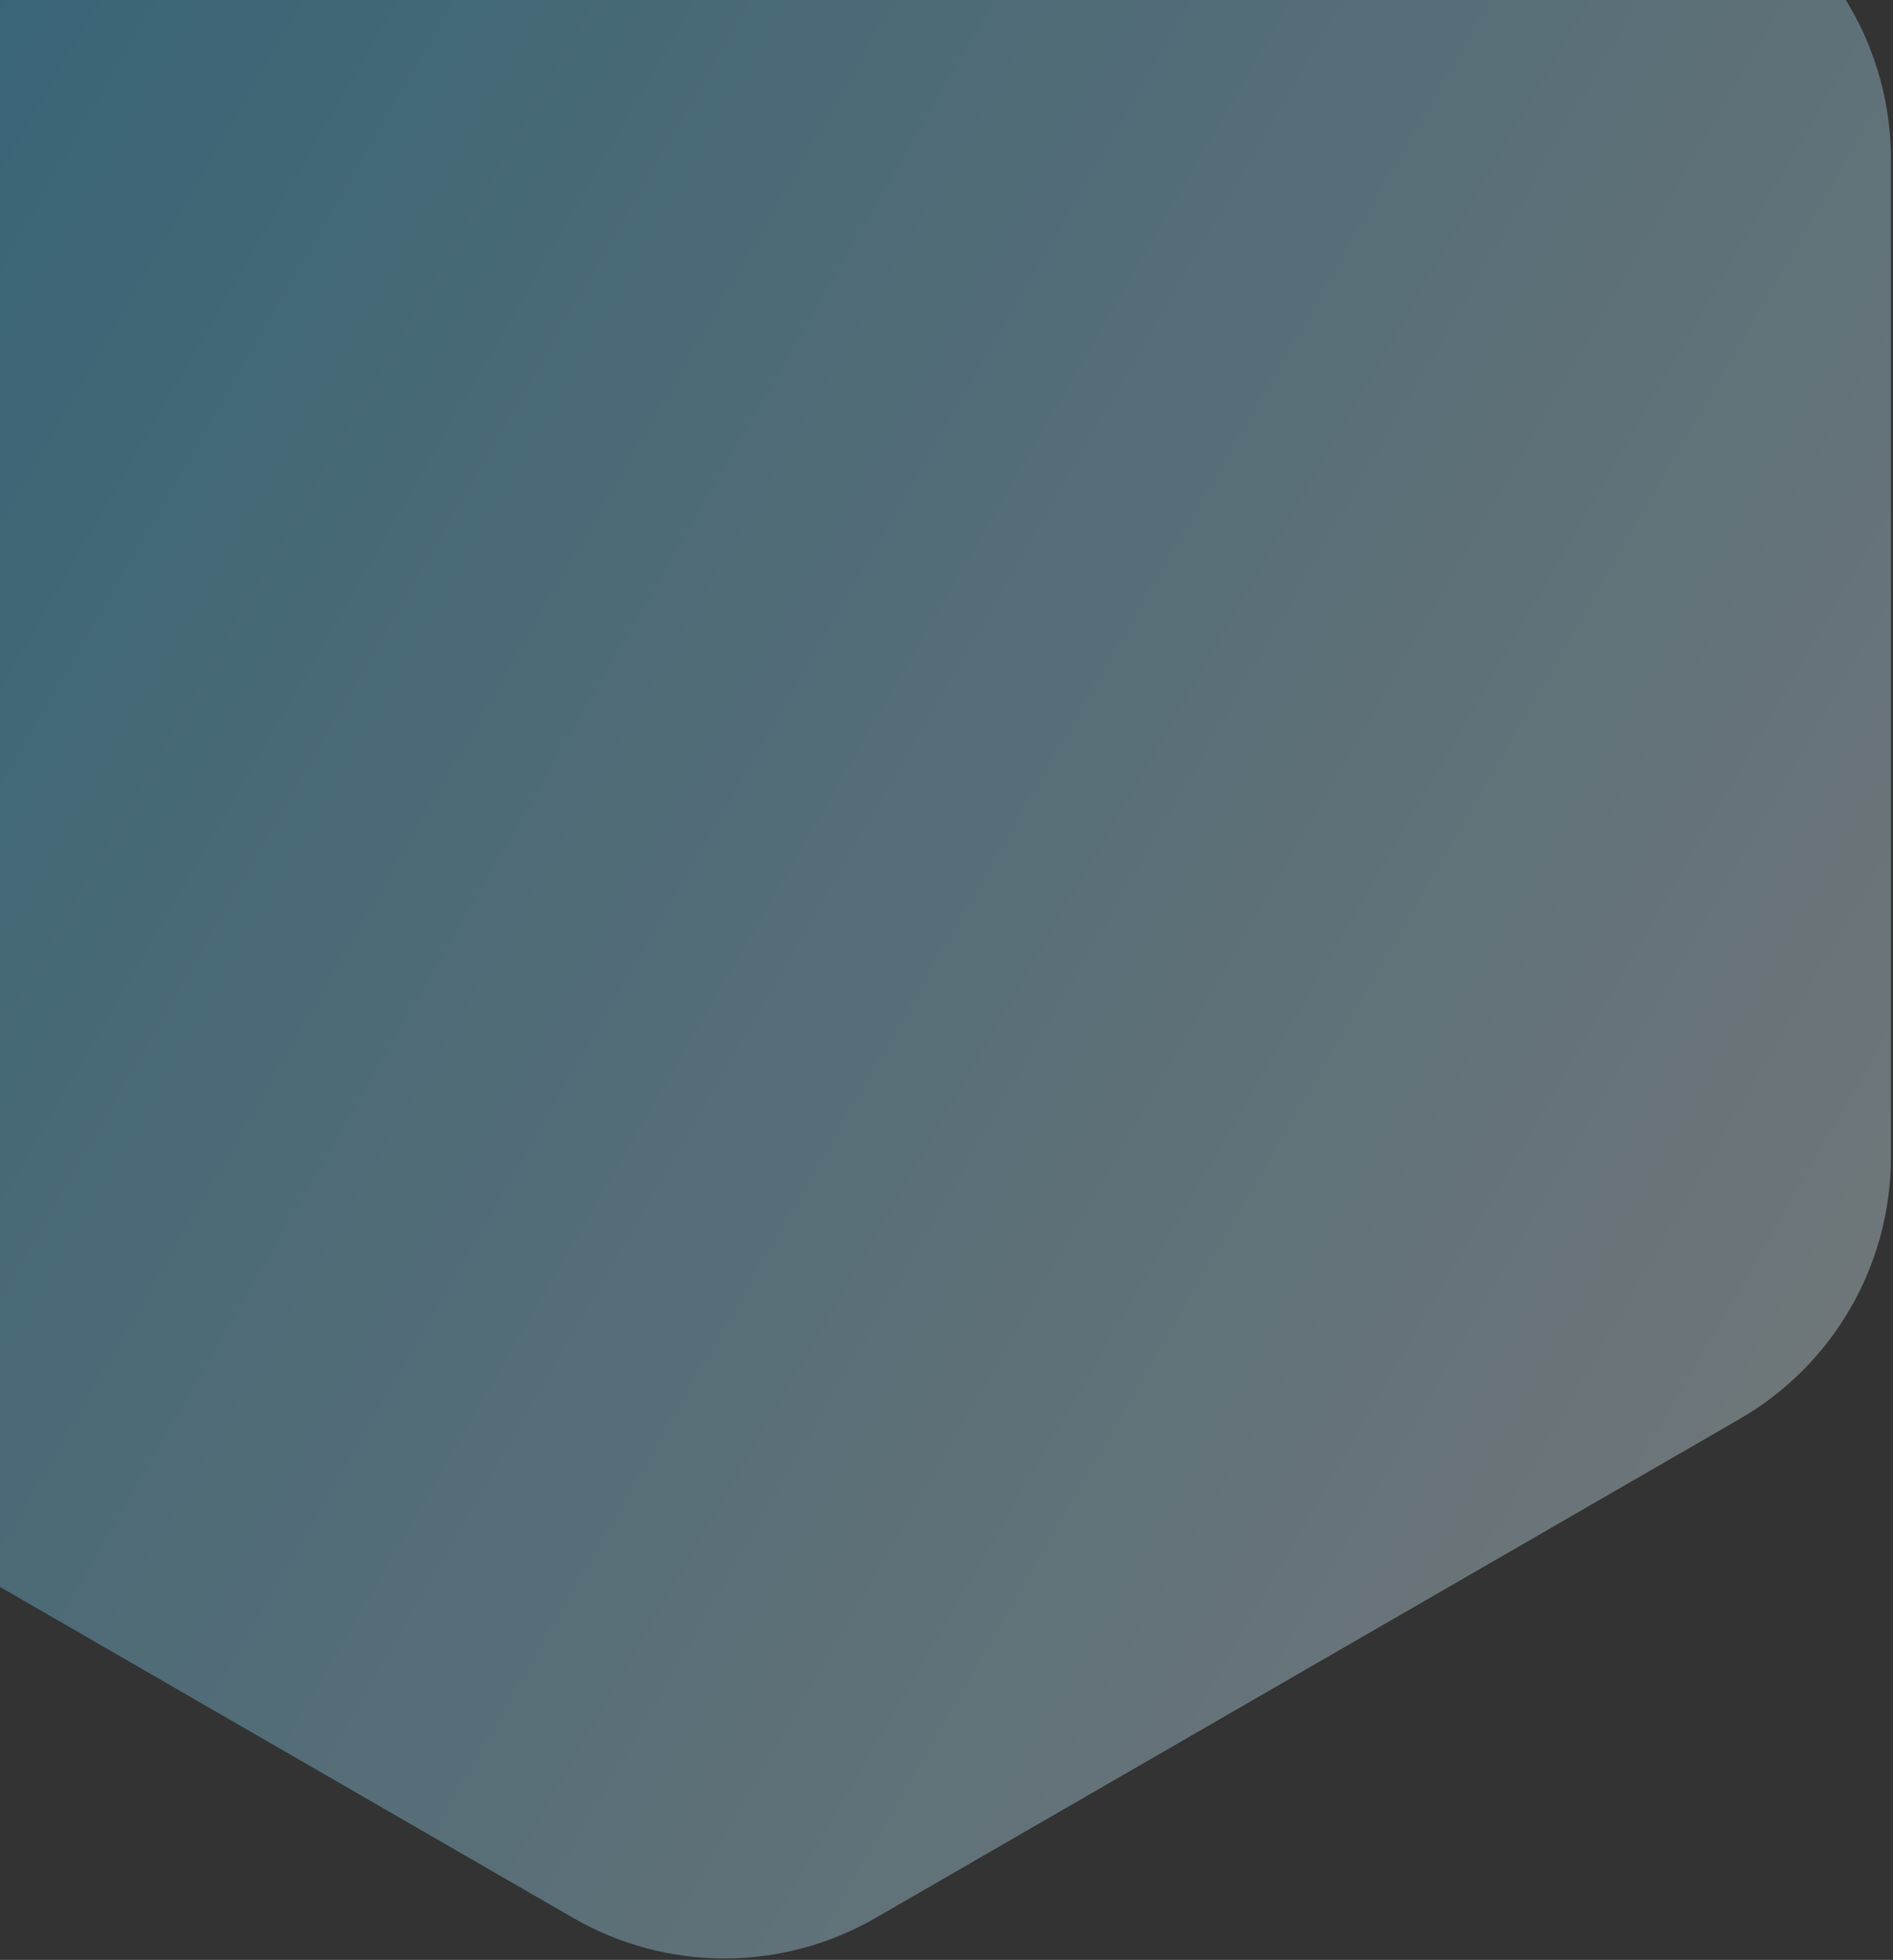<svg width="313" height="324" viewBox="0 0 313 324" fill="none" xmlns="http://www.w3.org/2000/svg">
<rect x="0" y="0" width="313" height="324" fill="#333333" stroke="none"/>
<path d="M-73.106 26.283C-73.106 8.42 -63.576 -8.086 -48.106 -17.018L94.776 -99.511C110.247 -108.443 129.306 -108.443 144.777 -99.511L287.659 -17.018C303.129 -8.086 312.659 8.42 312.659 26.283L312.659 191.27C312.659 209.133 303.129 225.639 287.659 234.571L144.777 317.064C129.306 325.996 110.247 325.996 94.776 317.064L-48.106 234.571C-63.576 225.639 -73.106 209.133 -73.106 191.27L-73.106 26.283Z" fill="url(#paint0_linear_2363_3308)" fill-opacity="0.35"/>
<defs>
<linearGradient id="paint0_linear_2363_3308" x1="-73.106" y1="-2.584" x2="312.659" y2="220.137" gradientUnits="userSpaceOnUse">
<stop stop-color="#2CB8F1"/>
<stop offset="1" stop-color="#DFF4FD"/>
</linearGradient>
</defs>
</svg>
